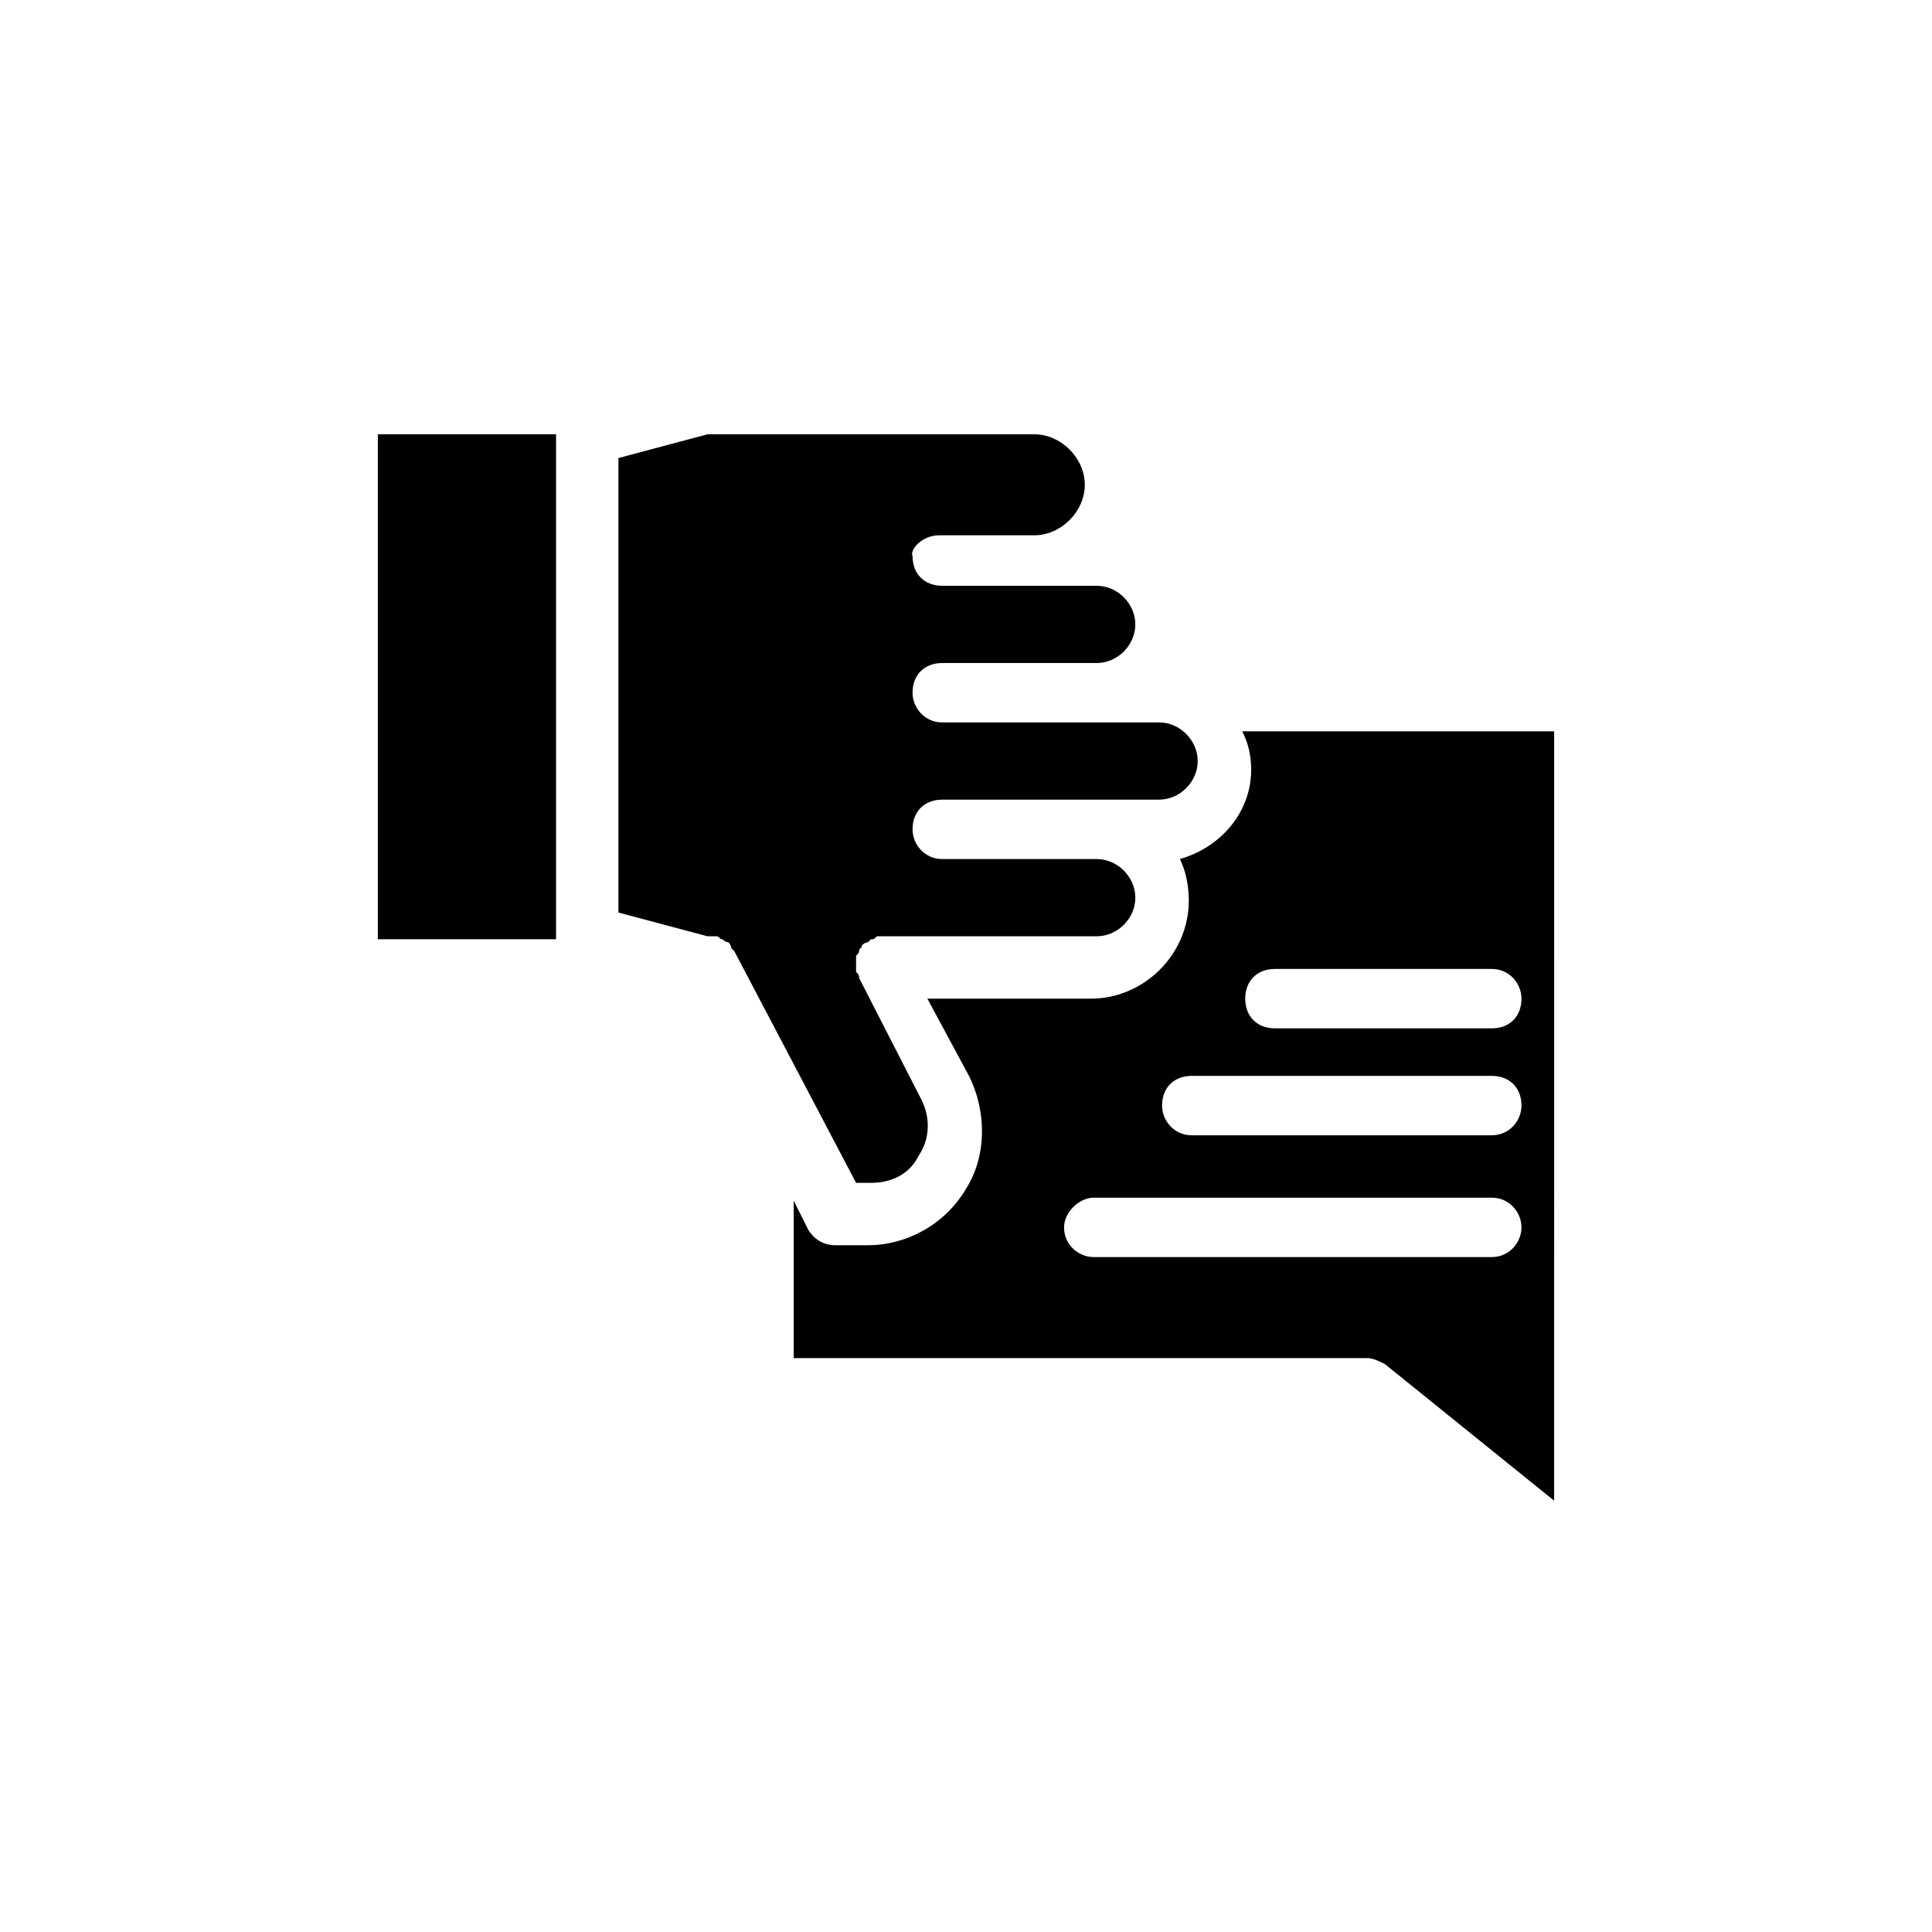<?xml version="1.0" encoding="UTF-8"?>
<!-- Uploaded to: ICON Repo, www.iconrepo.com, Generator: ICON Repo Mixer Tools -->
<svg fill="#000000" width="800px" height="800px" version="1.1" viewBox="144 144 512 512" xmlns="http://www.w3.org/2000/svg">
 <g>
  <path d="m392.91 285.86h25.191c7.086 0 13.383-6.297 13.383-13.383 0-7.086-6.297-13.383-13.383-13.383h-86.594l-23.617 6.297v120.44l23.617 6.297h0.789 1.574c0.789 0 0.789 0.789 1.574 0.789 0 0 0.789 0.789 1.574 0.789 0 0 0.789 0.789 0.789 1.574l0.789 0.789 32.273 61.402h3.938c5.512 0 10.234-2.363 12.594-7.086 3.148-4.723 3.148-10.234 0.789-14.957l-16.531-32.273c0-0.789 0-0.789-0.789-1.574v-1.574-0.789-1.574c0-0.789 0.789-0.789 0.789-1.574 0-0.789 0.789-0.789 0.789-1.574 0 0 0.789-0.789 1.574-0.789 0 0 0.789-0.789 0.789-0.789 0.789 0 0.789 0 1.574-0.789h1.574 56.68c5.512 0 10.234-4.723 10.234-10.234s-4.723-10.234-10.234-10.234h-40.934c-4.723 0-7.871-3.938-7.871-7.871 0-4.723 3.148-7.871 7.871-7.871h57.465c5.512 0 10.234-4.723 10.234-10.234 0-5.512-4.723-10.234-10.234-10.234h-57.465c-4.723 0-7.871-3.938-7.871-7.871 0-4.723 3.148-7.871 7.871-7.871h40.934c5.512 0 10.234-4.723 10.234-10.234s-4.723-10.234-10.234-10.234h-40.934c-4.723 0-7.871-3.148-7.871-7.871-0.797-1.574 2.352-5.508 7.074-5.508z"/>
  <path d="m244.13 259.09h47.23v133.82h-47.23z"/>
  <path d="m456.68 371.66c1.574 3.148 2.363 7.086 2.363 11.02 0 14.168-11.809 25.977-25.977 25.977h-43.297l11.02 20.469c4.723 9.445 4.723 21.254-0.789 29.914-5.512 9.445-15.742 14.957-25.977 14.957h-8.66c-3.148 0-5.512-1.574-7.086-3.938l-3.938-7.871v41.723h151.93c1.574 0 3.148 0.789 4.723 1.574l44.871 36.211 0.004-203.89h-82.656c1.574 3.148 2.363 6.297 2.363 10.234 0 11.02-7.871 20.469-18.895 23.617zm82.656 105.48h-105.48c-3.938 0-7.871-3.148-7.871-7.871 0-3.938 3.938-7.871 7.871-7.871h105.48c4.723 0 7.871 3.938 7.871 7.871 0.004 3.934-3.148 7.871-7.871 7.871zm0-32.277h-79.508c-4.723 0-7.871-3.938-7.871-7.871 0-4.723 3.148-7.871 7.871-7.871h79.508c4.723 0 7.871 3.148 7.871 7.871 0.004 3.938-3.148 7.871-7.871 7.871zm-57.465-44.082h57.465c4.723 0 7.871 3.938 7.871 7.871 0 4.723-3.148 7.871-7.871 7.871h-57.465c-4.723 0-7.871-3.148-7.871-7.871s3.148-7.871 7.871-7.871z"/>
 </g>
</svg>